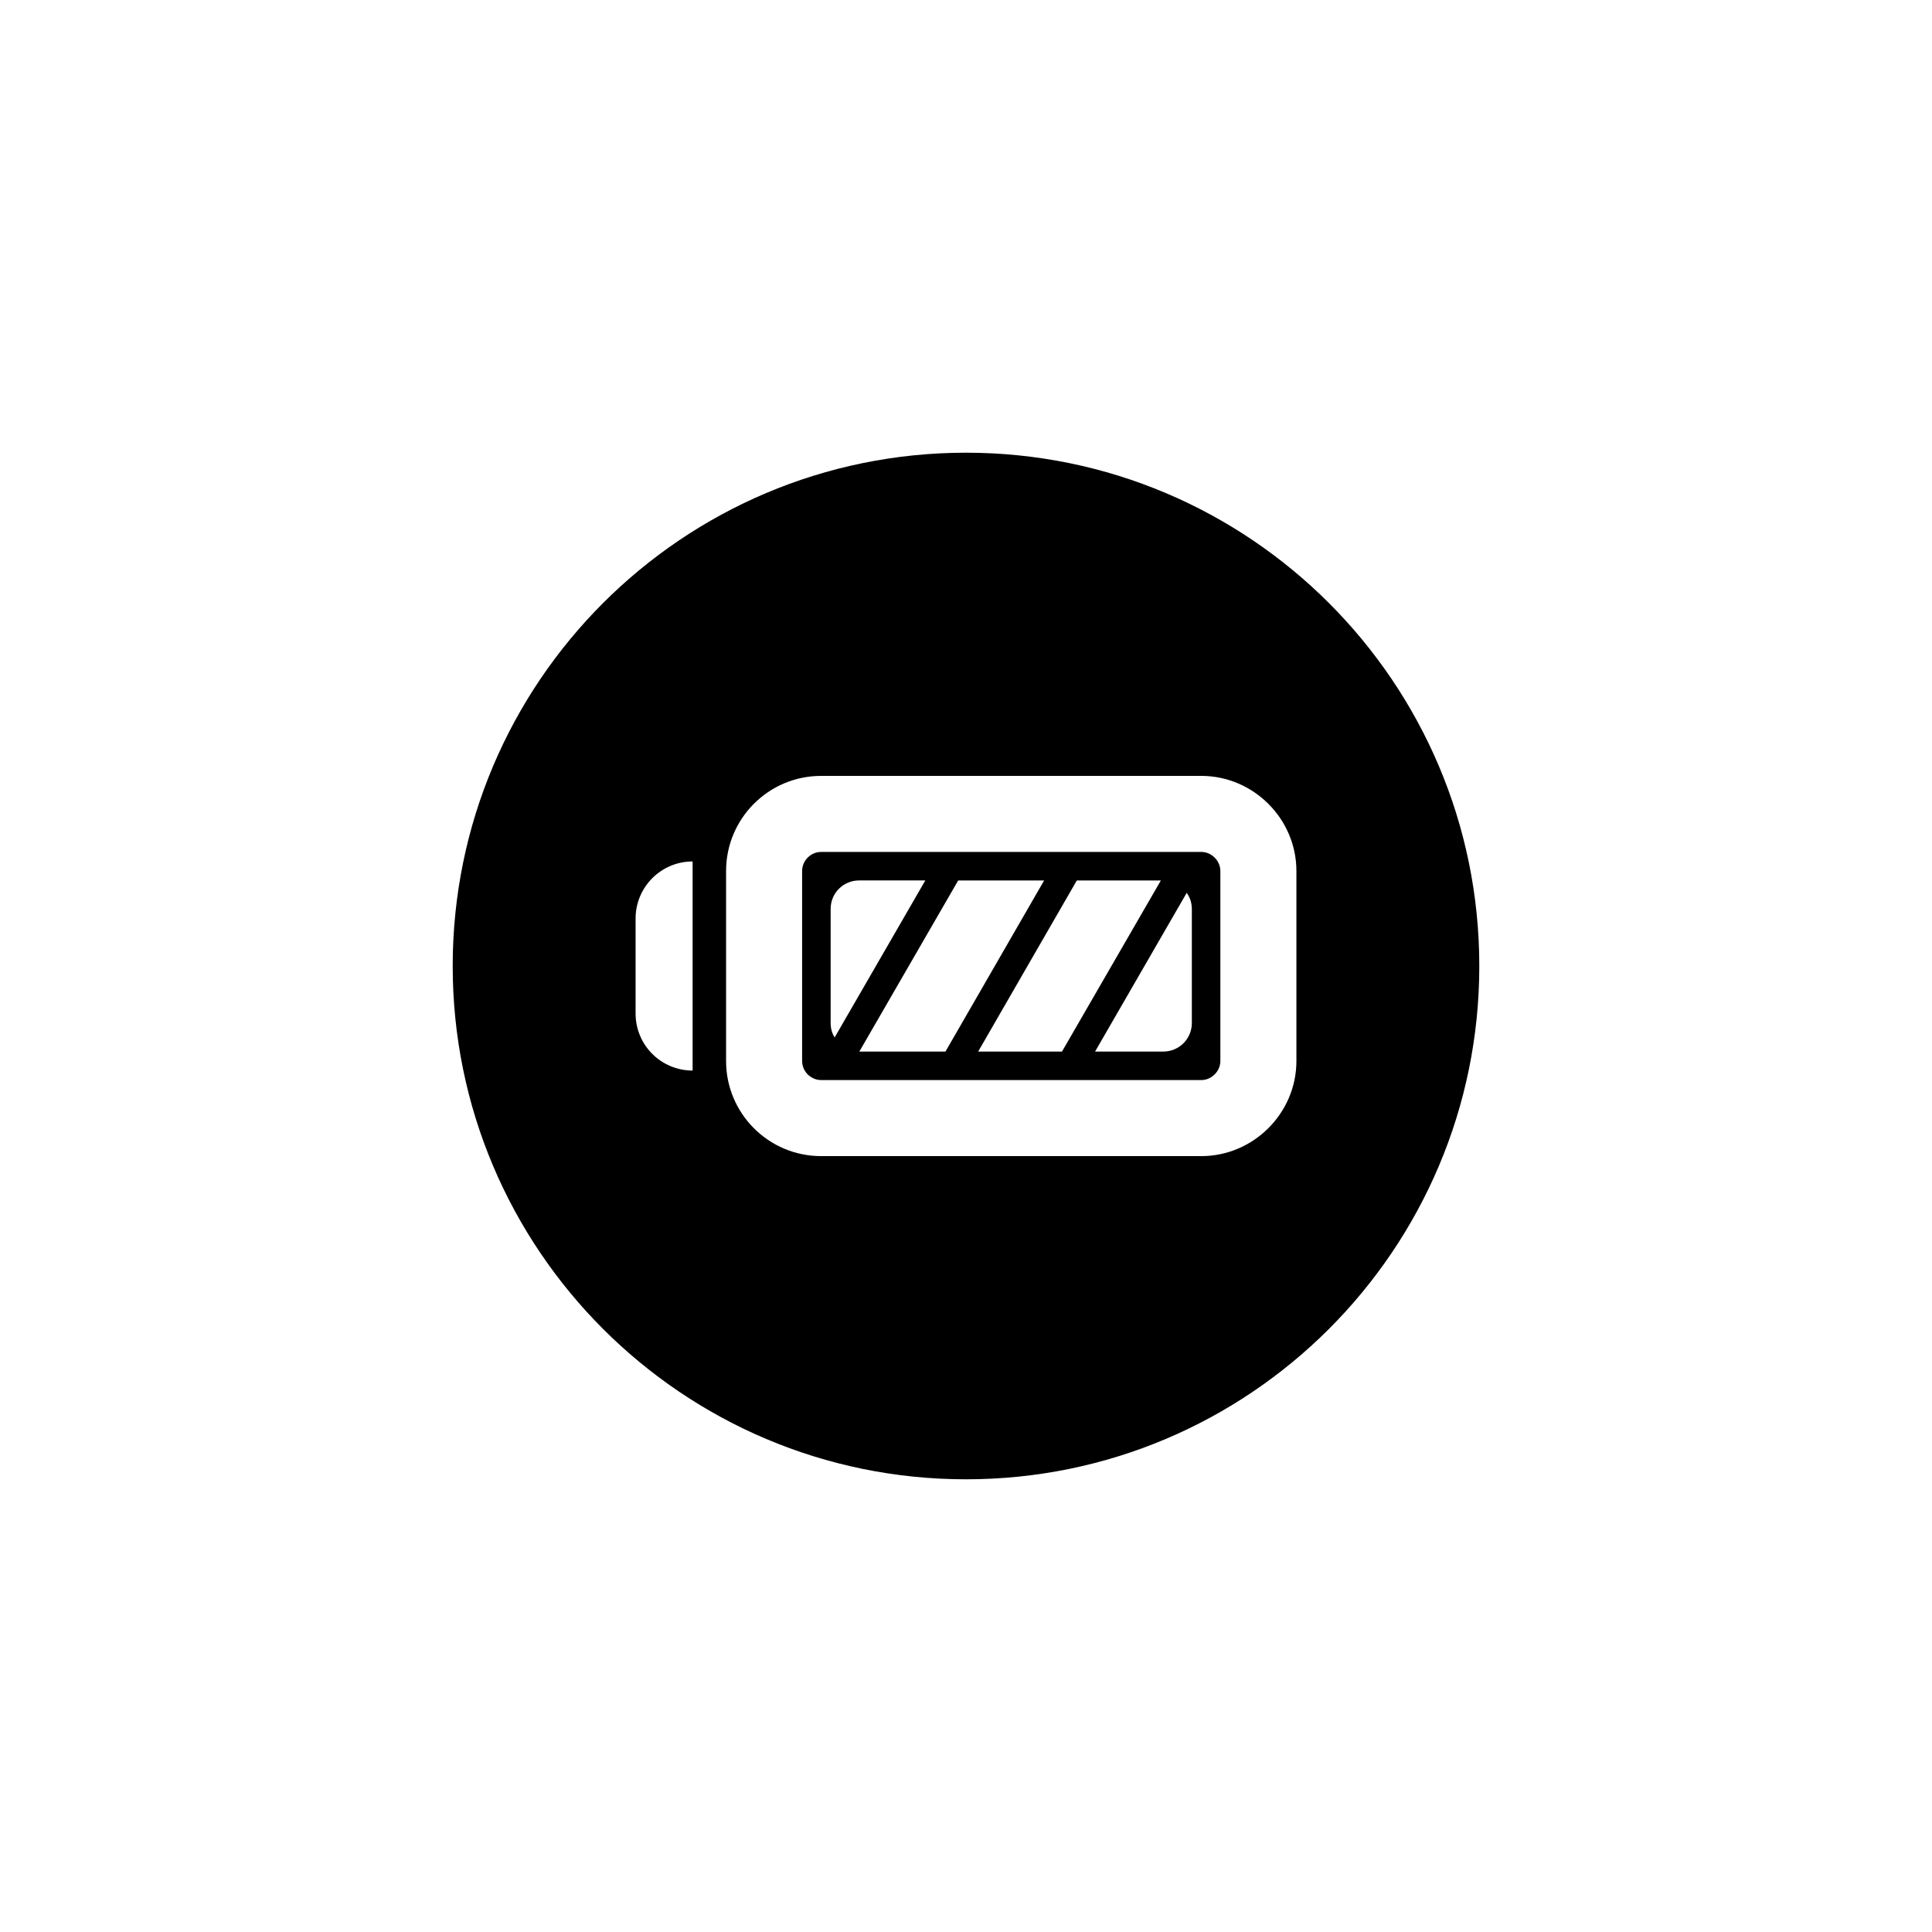 <?xml version="1.0" encoding="UTF-8"?>
<!-- Uploaded to: SVG Repo, www.svgrepo.com, Generator: SVG Repo Mixer Tools -->
<svg fill="#000000" width="800px" height="800px" version="1.1" viewBox="144 144 512 512" xmlns="http://www.w3.org/2000/svg">
 <g>
  <path d="m462.37 369.77h-100.76c-2.769 0-5.039 2.316-5.039 5.039v50.383c0 1.812 1.008 3.477 2.519 4.332 0.754 0.453 1.613 0.707 2.519 0.707h100.76c2.672 0 5.039-2.316 5.039-5.039v-50.383c0-2.723-2.371-5.039-5.039-5.039zm-98.242 45.344v-30.23c0-4.18 3.324-7.559 7.559-7.559h17.531l-24.031 41.613c-0.707-1.105-1.059-2.414-1.059-3.824zm7.606 7.559 26.199-45.344h22.773l-26.148 45.344zm31.488 0 26.148-45.344h22.27l-26.199 45.344zm56.629-7.559c0 4.18-3.375 7.559-7.559 7.559h-18.086l24.285-42.066c0.855 1.211 1.359 2.672 1.359 4.281z"/>
  <path d="m400 263.97c-75.117 0-136.03 60.91-136.03 136.03 0 75.117 60.91 136.03 136.03 136.03s136.03-60.91 136.03-136.03c0-75.117-60.91-136.03-136.03-136.03zm-72.449 163.74c-8.363 0-15.113-6.75-15.113-15.113v-25.191c0-8.312 6.75-15.113 15.113-15.113zm160.01-2.519c0 13.855-11.438 25.191-25.191 25.191h-100.76c-13.957 0-25.191-11.336-25.191-25.191v-50.379c0-13.855 11.234-25.191 25.191-25.191h100.76c13.754 0 25.191 11.336 25.191 25.191z"/>
 </g>
</svg>